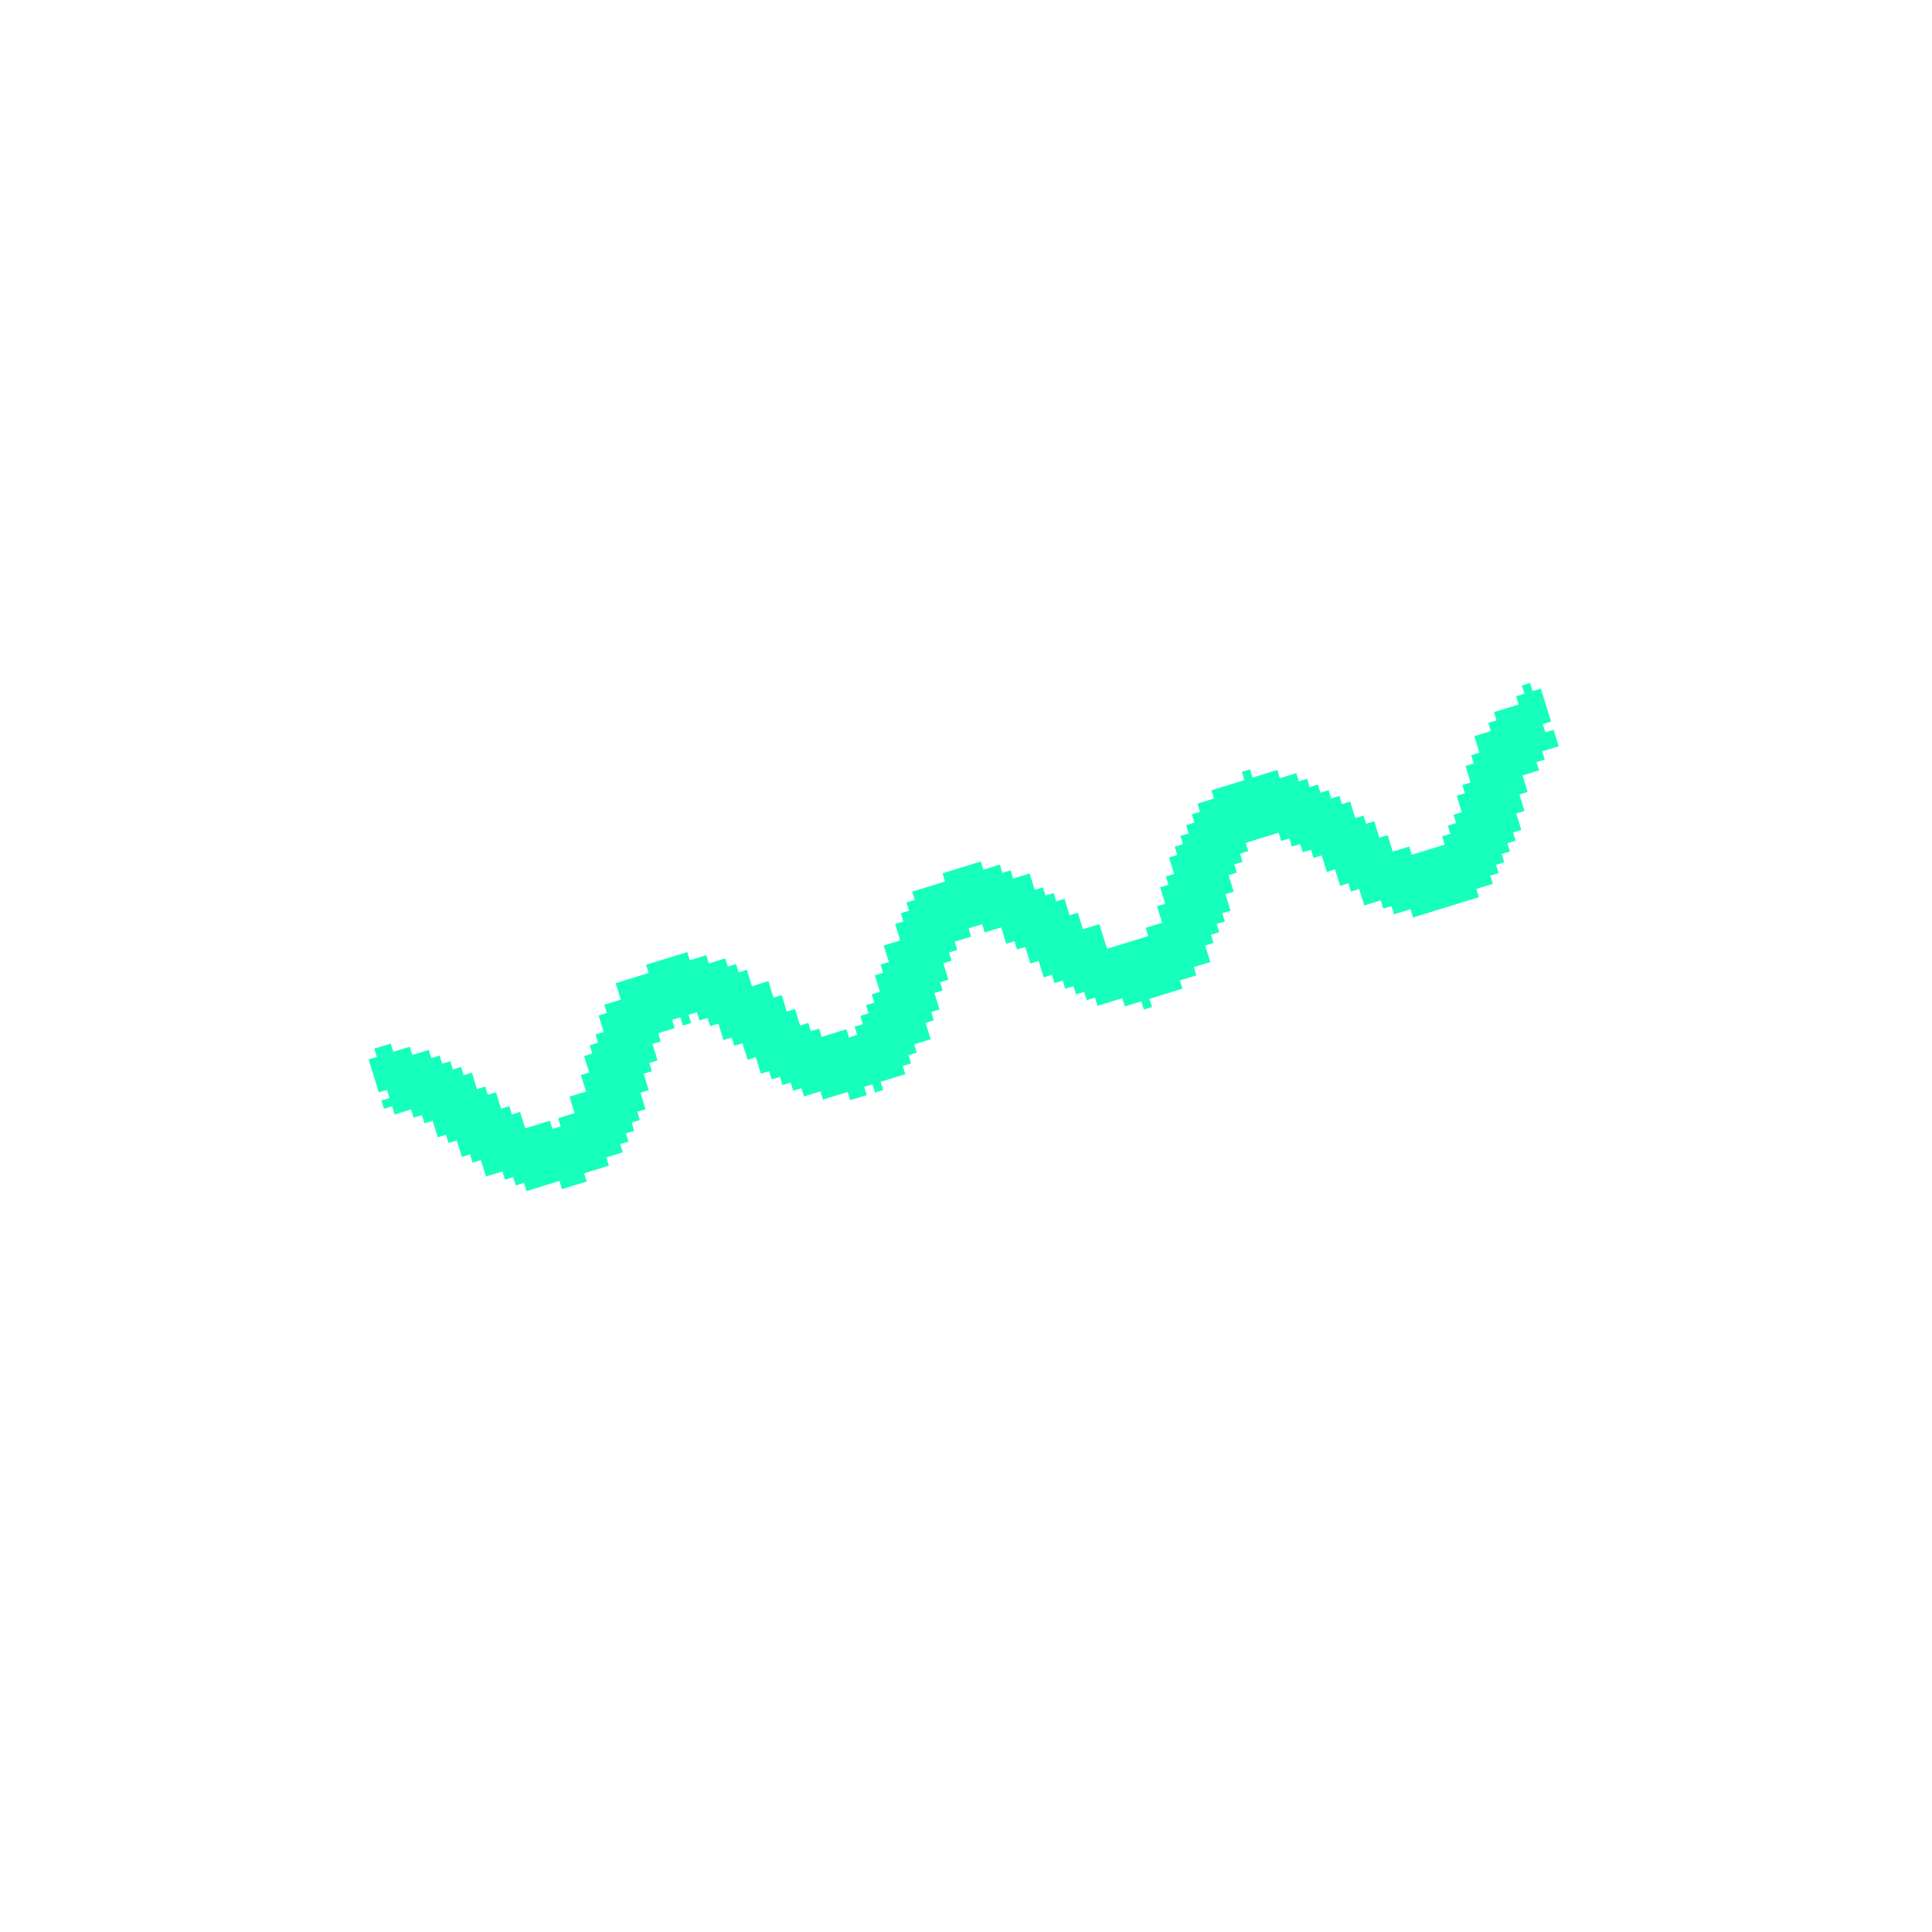 <?xml version="1.0" encoding="UTF-8"?> <svg xmlns="http://www.w3.org/2000/svg" width="139" height="139" viewBox="0 0 139 139" fill="none"> <path d="M111.591 51.914L110.86 49.544L110.267 49.727L110.084 49.135L109.491 49.317L109.674 49.91L109.081 50.093L109.264 50.686L107.487 51.234L107.67 51.827L107.077 52.01L107.26 52.601L106.075 52.967L106.44 54.153L105.848 54.336L106.031 54.928L105.438 55.111L105.804 56.297L105.212 56.479L105.395 57.071L104.802 57.254L105.168 58.439L104.575 58.622L104.758 59.215L104.165 59.398L104.348 59.99L103.756 60.173L103.938 60.766L101.569 61.497L101.386 60.905L100.2 61.27L99.835 60.085L99.242 60.268L98.876 59.083L98.283 59.266L98.101 58.674L97.509 58.856L97.143 57.671L96.55 57.854L96.368 57.261L95.775 57.444L95.592 56.852L94.999 57.034L94.816 56.442L94.224 56.625L94.041 56.033L93.448 56.216L93.265 55.623L92.081 55.989L91.898 55.396L90.12 55.945L89.937 55.352L89.344 55.535L89.527 56.128L87.158 56.859L87.341 57.452L86.155 57.817L86.338 58.41L85.746 58.593L85.929 59.184L85.336 59.367L85.519 59.96L84.926 60.143L85.109 60.736L84.517 60.919L84.7 61.511L84.107 61.694L84.473 62.88L83.88 63.062L84.063 63.654L83.47 63.837L83.836 65.022L83.244 65.205L83.61 66.391L82.424 66.756L82.607 67.349L79.645 68.263L79.096 66.485L77.911 66.851L77.545 65.666L76.952 65.849L76.587 64.664L75.994 64.847L75.811 64.254L75.219 64.437L75.037 63.844L74.444 64.027L74.078 62.842L72.892 63.208L72.71 62.616L72.117 62.799L71.934 62.206L70.749 62.572L70.566 61.979L67.815 62.828L67.998 63.421L65.628 64.152L65.811 64.745L65.218 64.928L65.401 65.52L64.808 65.703L64.991 66.295L64.399 66.478L64.765 67.663L63.58 68.029L63.946 69.214L63.353 69.397L63.535 69.989L62.943 70.172L63.309 71.357L62.716 71.54L62.899 72.133L62.307 72.316L62.49 72.908L61.897 73.091L62.08 73.684L61.487 73.867L61.67 74.458L61.077 74.641L60.895 74.05L59.117 74.598L58.934 74.006L58.342 74.188L58.159 73.596L57.566 73.778L57.201 72.593L56.608 72.776L56.242 71.592L55.65 71.775L55.284 70.589L54.099 70.955L53.733 69.77L53.141 69.952L52.958 69.359L52.365 69.542L52.183 68.951L50.997 69.317L50.815 68.724L49.629 69.09L49.446 68.497L46.484 69.411L46.667 70.004L44.297 70.735L44.662 71.92L43.477 72.285L43.66 72.878L43.067 73.061L43.433 74.246L42.84 74.429L43.023 75.022L42.431 75.205L42.614 75.797L42.022 75.98L42.387 77.165L41.794 77.348L42.16 78.533L40.975 78.899L41.341 80.084L40.156 80.45L40.339 81.041L39.746 81.224L39.564 80.633L37.786 81.181L37.42 79.996L36.827 80.179L36.644 79.586L36.053 79.769L35.687 78.583L35.094 78.766L34.911 78.175L34.319 78.358L33.953 77.172L33.36 77.355L33.177 76.762L32.584 76.945L32.402 76.353L31.809 76.535L31.626 75.943L31.033 76.126L30.851 75.534L29.666 75.9L29.483 75.307L28.298 75.673L28.115 75.08L26.931 75.445L27.114 76.038L26.521 76.221L27.252 78.591L27.845 78.408L28.028 79.001L27.435 79.183L27.618 79.776L28.211 79.593L28.394 80.186L29.578 79.82L29.761 80.412L30.353 80.229L30.536 80.822L31.129 80.639L31.495 81.825L32.087 81.642L32.27 82.234L32.862 82.052L33.228 83.236L33.82 83.053L34.003 83.646L34.596 83.463L34.962 84.648L36.147 84.282L36.33 84.875L36.923 84.692L37.106 85.285L37.698 85.102L37.881 85.695L40.251 84.963L40.434 85.555L42.211 85.007L42.028 84.415L43.806 83.866L43.623 83.274L44.809 82.908L44.626 82.315L45.218 82.132L45.035 81.54L45.627 81.357L45.444 80.764L46.037 80.581L45.854 79.989L46.447 79.806L46.081 78.621L46.674 78.438L46.308 77.253L46.901 77.07L46.718 76.477L47.311 76.294L46.945 75.109L47.537 74.926L47.354 74.335L48.539 73.969L48.356 73.376L48.949 73.193L49.132 73.786L49.725 73.603L49.542 73.01L50.135 72.828L50.318 73.42L50.909 73.238L51.092 73.829L51.684 73.646L52.05 74.832L52.643 74.649L52.826 75.242L53.419 75.059L53.785 76.244L54.377 76.061L54.743 77.246L55.335 77.062L55.518 77.655L56.11 77.473L56.293 78.065L56.886 77.882L57.069 78.475L57.661 78.292L57.844 78.885L59.029 78.519L59.212 79.112L60.989 78.563L61.172 79.155L62.358 78.789L62.175 78.198L62.768 78.015L62.95 78.606L63.543 78.423L63.36 77.832L65.137 77.283L64.954 76.691L65.547 76.508L65.364 75.915L65.957 75.732L65.774 75.139L66.96 74.774L66.594 73.588L67.185 73.406L67.002 72.813L67.595 72.63L67.23 71.446L67.822 71.263L67.639 70.67L68.232 70.487L67.866 69.302L68.459 69.119L68.276 68.526L68.869 68.343L68.686 67.751L69.871 67.386L69.688 66.793L70.662 66.493L70.845 67.085L72.029 66.72L72.394 67.904L72.987 67.721L73.17 68.314L73.763 68.131L74.129 69.317L74.721 69.133L75.087 70.318L75.68 70.135L75.862 70.728L76.455 70.545L76.638 71.138L77.231 70.955L77.414 71.547L78.005 71.365L78.188 71.957L78.781 71.775L78.964 72.367L80.742 71.819L80.925 72.411L82.109 72.046L82.292 72.637L82.885 72.454L82.702 71.863L85.073 71.131L84.89 70.538L86.074 70.173L85.891 69.58L87.077 69.214L86.711 68.029L87.304 67.846L87.121 67.253L87.713 67.07L87.531 66.478L88.123 66.295L87.941 65.703L88.532 65.52L88.166 64.335L88.759 64.152L88.393 62.967L88.986 62.784L88.803 62.191L89.396 62.008L89.213 61.417L89.806 61.234L89.623 60.641L91.993 59.91L92.176 60.502L92.769 60.319L92.951 60.911L93.544 60.728L93.727 61.321L94.319 61.138L94.502 61.731L95.094 61.548L95.46 62.733L96.052 62.551L96.418 63.735L97.011 63.552L97.194 64.145L97.786 63.962L98.152 65.147L99.338 64.781L99.52 65.374L100.112 65.192L100.295 65.784L101.48 65.418L101.663 66.011L106.404 64.548L106.221 63.955L107.406 63.59L107.224 62.997L107.815 62.814L107.632 62.222L108.225 62.039L108.042 61.446L108.635 61.263L108.452 60.67L109.045 60.487L108.862 59.895L109.454 59.712L109.089 58.527L109.682 58.344L109.316 57.159L109.907 56.977L109.542 55.791L110.727 55.425L110.544 54.834L111.137 54.651L110.954 54.058L112.14 53.692L111.774 52.507L111.181 52.69L110.998 52.097L111.591 51.914Z" fill="#16FFBD"></path> </svg> 